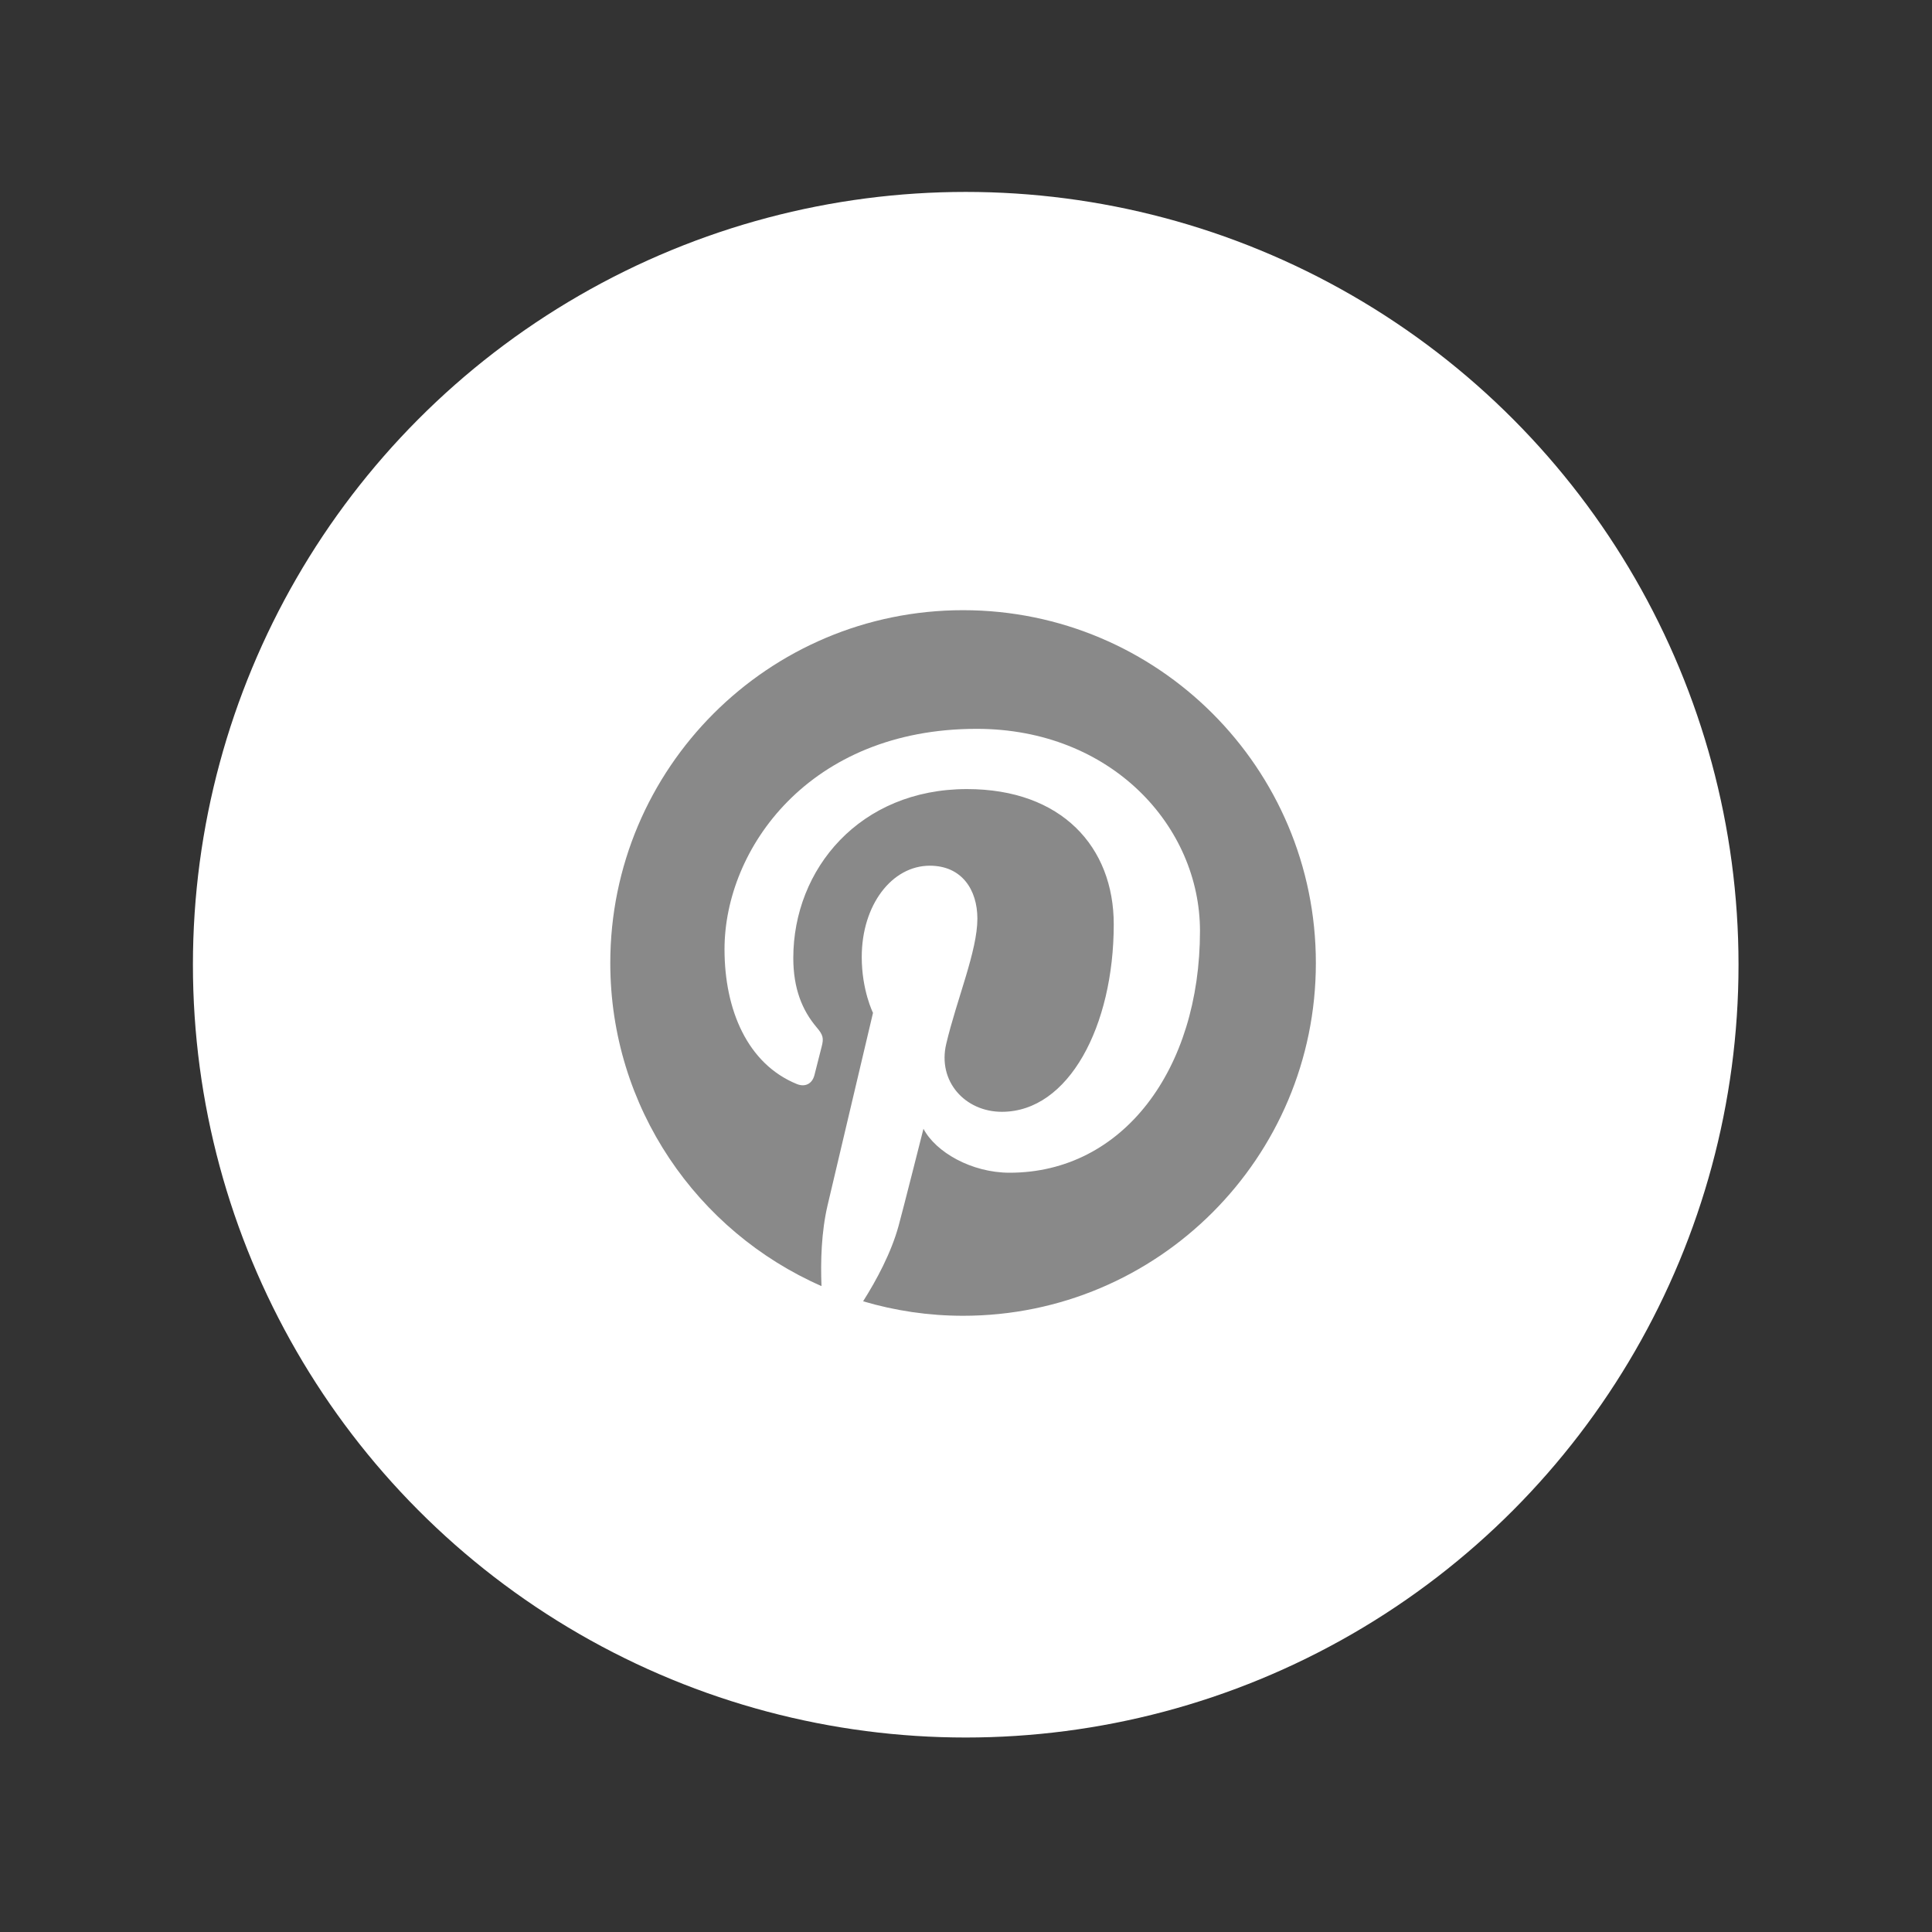 <?xml version="1.0" encoding="utf-8"?>
<!-- Generator: Adobe Illustrator 16.0.0, SVG Export Plug-In . SVG Version: 6.00 Build 0)  -->
<!DOCTYPE svg PUBLIC "-//W3C//DTD SVG 1.1//EN" "http://www.w3.org/Graphics/SVG/1.1/DTD/svg11.dtd">
<svg version="1.1" xmlns="http://www.w3.org/2000/svg" xmlns:xlink="http://www.w3.org/1999/xlink" x="0px" y="0px" width="500px"
	 height="500px" viewBox="0 0 500 500" enable-background="new 0 0 500 500" xml:space="preserve">
<rect x="0" y="0" width="500" height="500" fill="#333333" stroke="none"/>
<g id="Livello_1">
	<circle fill="#FFFFFF" cx="249.928" cy="249.669" r="200"/>
	<g>
		<g>
			<path fill="#010202" d="M824.353,182.284c-7.258,3.508-14.977,5.777-23.156,6.826c8.335-5.366,14.731-13.815,17.762-23.941
				c-7.797,4.941-16.427,8.475-25.617,10.539c-7.318-8.46-17.82-13.735-29.364-13.735c-22.233,0-40.253,19.383-40.253,43.348
				c0,3.365,0.348,6.694,1.014,9.825c-33.39-1.725-63.097-19.047-82.965-45.215c-3.449,6.383-5.425,13.814-5.425,21.784
				c0,14.999,7.095,28.348,17.917,36.007c-6.612-0.269-12.82-2.113-18.239-5.389c0,0.18,0,0.401,0,0.592
				c0,20.959,13.873,38.45,32.287,42.497c-3.371,0.982-6.939,1.432-10.634,1.432c-2.586,0-5.042-0.18-7.527-0.772
				c5.103,17.281,19.982,29.832,37.594,30.09c-13.779,11.683-31.133,18.546-49.994,18.546c-3.257,0-6.474-0.191-9.611-0.604
				c17.807,12.354,38.928,19.55,61.712,19.55c74.036,0,114.546-66.06,114.546-123.324c0-1.832-0.043-3.687-0.133-5.544
				C812.119,198.6,818.958,190.954,824.353,182.284z"/>
		</g>
	</g>
	<g id="Layer_6">
		<g>
			<path fill="#010202" d="M-428.067,320.936h-34.743V303.95h-0.771c-8.493,15.442-23.936,20.847-38.604,20.847
				c-40.147,0-56.361-35.517-56.361-72.576c0-46.325,26.251-69.487,55.59-69.487c22.39,0,33.2,12.353,38.604,20.846h0.772v-64.083
				h35.516L-428.067,320.936L-428.067,320.936z M-492.922,295.458c22.39,0,31.654-18.529,31.654-38.604
				c0-21.618-6.177-43.237-30.11-43.237c-23.162,0-30.884,20.074-30.884,40.92C-522.261,270.751-516.084,295.458-492.922,295.458z"
				/>
		</g>
	</g>
	<path fill="#898989" d="M249.25,157.916c-50.421,0-91.308,40.875-91.308,91.303c0,37.383,22.486,69.502,54.664,83.621
		c-0.263-6.371-0.048-14.029,1.583-20.965c1.756-7.406,11.744-49.75,11.744-49.75s-2.915-5.83-2.915-14.443
		c0-13.536,7.848-23.638,17.608-23.638c8.304,0,12.32,6.239,12.32,13.708c0,8.353-5.326,20.834-8.062,32.399
		c-2.293,9.688,4.854,17.583,14.405,17.583c17.3,0,28.948-22.212,28.948-48.538c0-20.006-13.479-34.983-37.986-34.983
		c-27.695,0-44.947,20.649-44.947,43.716c0,7.957,2.342,13.568,6.012,17.908c1.694,2.002,1.924,2.799,1.316,5.096
		c-0.435,1.667-1.443,5.726-1.861,7.324c-0.609,2.311-2.48,3.14-4.566,2.285c-12.76-5.212-18.7-19.178-18.7-34.878
		c0-25.934,21.867-57.041,65.247-57.041c34.862,0,57.802,25.231,57.802,52.303c0,35.822-19.91,62.574-49.268,62.574
		c-9.851,0-19.124-5.326-22.296-11.376c0,0-5.306,21.033-6.428,25.097c-1.928,7.035-5.725,14.069-9.19,19.553
		c8.208,2.429,16.885,3.748,25.876,3.748c50.421,0,91.297-40.88,91.297-91.301C340.547,198.791,299.671,157.916,249.25,157.916z"/>
	<path fill="#010202" d="M-568.295,215.17h-30.923V194.89c0-7.616,5.044-9.395,8.6-9.395c3.548,0,21.821,0,21.821,0v-33.481
		l-30.054-0.118c-33.364,0-40.956,24.973-40.956,40.956v22.318h-19.293v34.501h19.293c0,44.282,0,97.635,0,97.635h40.588
		c0,0,0-53.882,0-97.635h27.379L-568.295,215.17z"/>
</g>
<g id="Layer_1">
	<g id="Layer_1_1_">
		<g>
			<rect x="-365.157" y="217.328" fill="#898989" width="36.38" height="116.719"/>
			<path fill="#898989" d="M-228.733,216.57c-21.221,0-34.105,11.369-36.379,19.706v-18.948h-40.928
				c0.758,9.853,0,116.719,0,116.719h40.928V271.14c0-3.79,0-6.821,0.758-9.854c3.031-6.821,9.095-14.4,19.705-14.4
				c14.4,0,20.464,10.611,20.464,26.527v60.633h41.686v-65.181C-182.5,233.244-202.964,216.57-228.733,216.57z"/>
			<path fill="#898989" d="M-347.725,162.758c-12.885,0-21.979,8.337-21.979,19.706c0,11.369,8.337,20.464,21.979,20.464l0,0
				c13.643,0,21.979-9.095,21.979-20.464C-325.746,171.095-334.083,162.758-347.725,162.758z"/>
		</g>
	</g>
	<g id="Layer_3">
		<g>
			<path fill="#898989" d="M-296.576,259.355c-3.191,0-7.446,0-10.638,0l0,0c-3.191,0-7.447,0-10.639,0c-2.128,0-3.19,0-5.319,1.064
				c-2.127,1.063-3.191,4.254-3.191,6.383c0,2.127,0,5.318,0,7.445c0,2.129,2.128,4.256,3.191,5.32
				c2.129,1.063,4.255,1.063,6.384,1.063c3.191,0,6.383,0,9.574-1.063c3.191-1.064,7.446-2.128,10.638-4.256
				c1.063,0,1.063-1.064,1.063-1.064C-295.512,269.994-295.512,265.738-296.576,259.355
				C-295.512,259.355-295.512,259.355-296.576,259.355z"/>
			<path fill="#898989" d="M-215.726,155.101h-182.977c-8.509,0-15.956,7.447-15.956,15.958v153.189
				c0,8.511,7.447,15.957,15.956,15.957h85.106h1.063v36.17l111.7-52.127V169.994C-200.833,161.484-207.216,155.101-215.726,155.101
				z M-264.662,299.78v1.064h-1.063c-6.383,0-13.829,0-20.212,0c-1.064,0-1.064,0-1.064-1.064c0-2.127-1.063-4.256-1.063-5.318
				c0,0,0,0,0-1.064c-1.063,1.064-3.191,2.127-4.255,2.127c-4.256,2.129-8.511,4.256-12.767,5.32
				c-6.383,2.127-12.766,2.127-19.148,2.127c-7.446,0-13.829-3.191-18.085-8.51c-3.19-3.191-4.255-6.383-5.318-10.639
				c-2.128-6.383-2.128-12.765-2.128-19.149c0-4.254,1.063-8.509,3.191-12.766c2.128-5.318,6.383-8.511,10.638-10.638
				c3.191-1.064,5.318-2.128,8.512-2.128c3.19,0,6.383-1.063,9.573-1.063c8.511,0,17.021,0,25.532,0c1.063,0,1.063,0,1.063-1.063
				c0-4.255,0-8.511,0-11.703c0-3.191,0-5.319-2.128-8.51c-1.063-2.128-3.191-4.255-5.319-5.319c-4.255,0-7.447,0-10.638,0
				c-3.191,0-7.446,0-10.639,0c-3.191,0-6.383,0-10.639,1.064c-4.254,0-7.445,1.063-11.701,2.127c-1.064,0-1.064,0-2.127,0
				c0,0-1.063,0-1.063-1.063l0,0c0-6.383,0-12.765,0-19.149c0-1.063,0-1.063,1.063-1.063c3.191-1.064,5.318-1.064,8.51-2.128
				c2.129,0,4.256-1.063,6.383-1.063c2.129,0,3.191-1.064,5.319-1.064c5.318-1.064,11.702-1.064,17.021-1.064
				c3.191,0,7.446,1.064,10.638,1.064s7.447,1.064,10.639,2.127c7.445,3.191,12.766,7.447,15.956,14.894
				c1.064,2.127,2.128,5.318,2.128,7.446c1.064,4.255,1.064,8.51,1.064,12.766C-264.662,251.908-264.662,276.377-264.662,299.78z"/>
		</g>
	</g>
	<g id="Layer_4">
		<path fill="#898989" d="M-201.454,333.84c1.363-3.408,2.727-6.816,4.089-10.225c18.403-53.164,36.806-105.646,55.891-158.129
			c0.682-1.363,0.682-2.044,2.044-2.044c7.498,0,14.313,0,21.812,0c1.362,0,1.362,0,2.044,1.363
			c13.632,38.169,27.264,77.02,40.214,115.189c6.135,17.039,12.269,34.761,18.403,51.801c0,0.682,0,0.682,0.682,1.363
			c-0.682,0-1.363,0-1.363,0c-6.816,0-13.632,0-20.447,0c-1.363,0-2.045,0-2.045-1.363c-14.995-42.94-29.309-86.562-44.304-129.502
			c-1.363-4.089-2.727-7.498-4.09-11.587c0-0.682,0-0.682-0.682-1.363c-14.313,41.577-28.626,83.154-42.94,124.731
			c19.766,0,40.214,0,59.98,0c0,6.815,0,12.95,0,19.767c-0.682,0-0.682,0-1.363,0c-29.308,0-57.935,0-87.243,0H-201.454
			L-201.454,333.84z"/>
	</g>
</g>
</svg>
